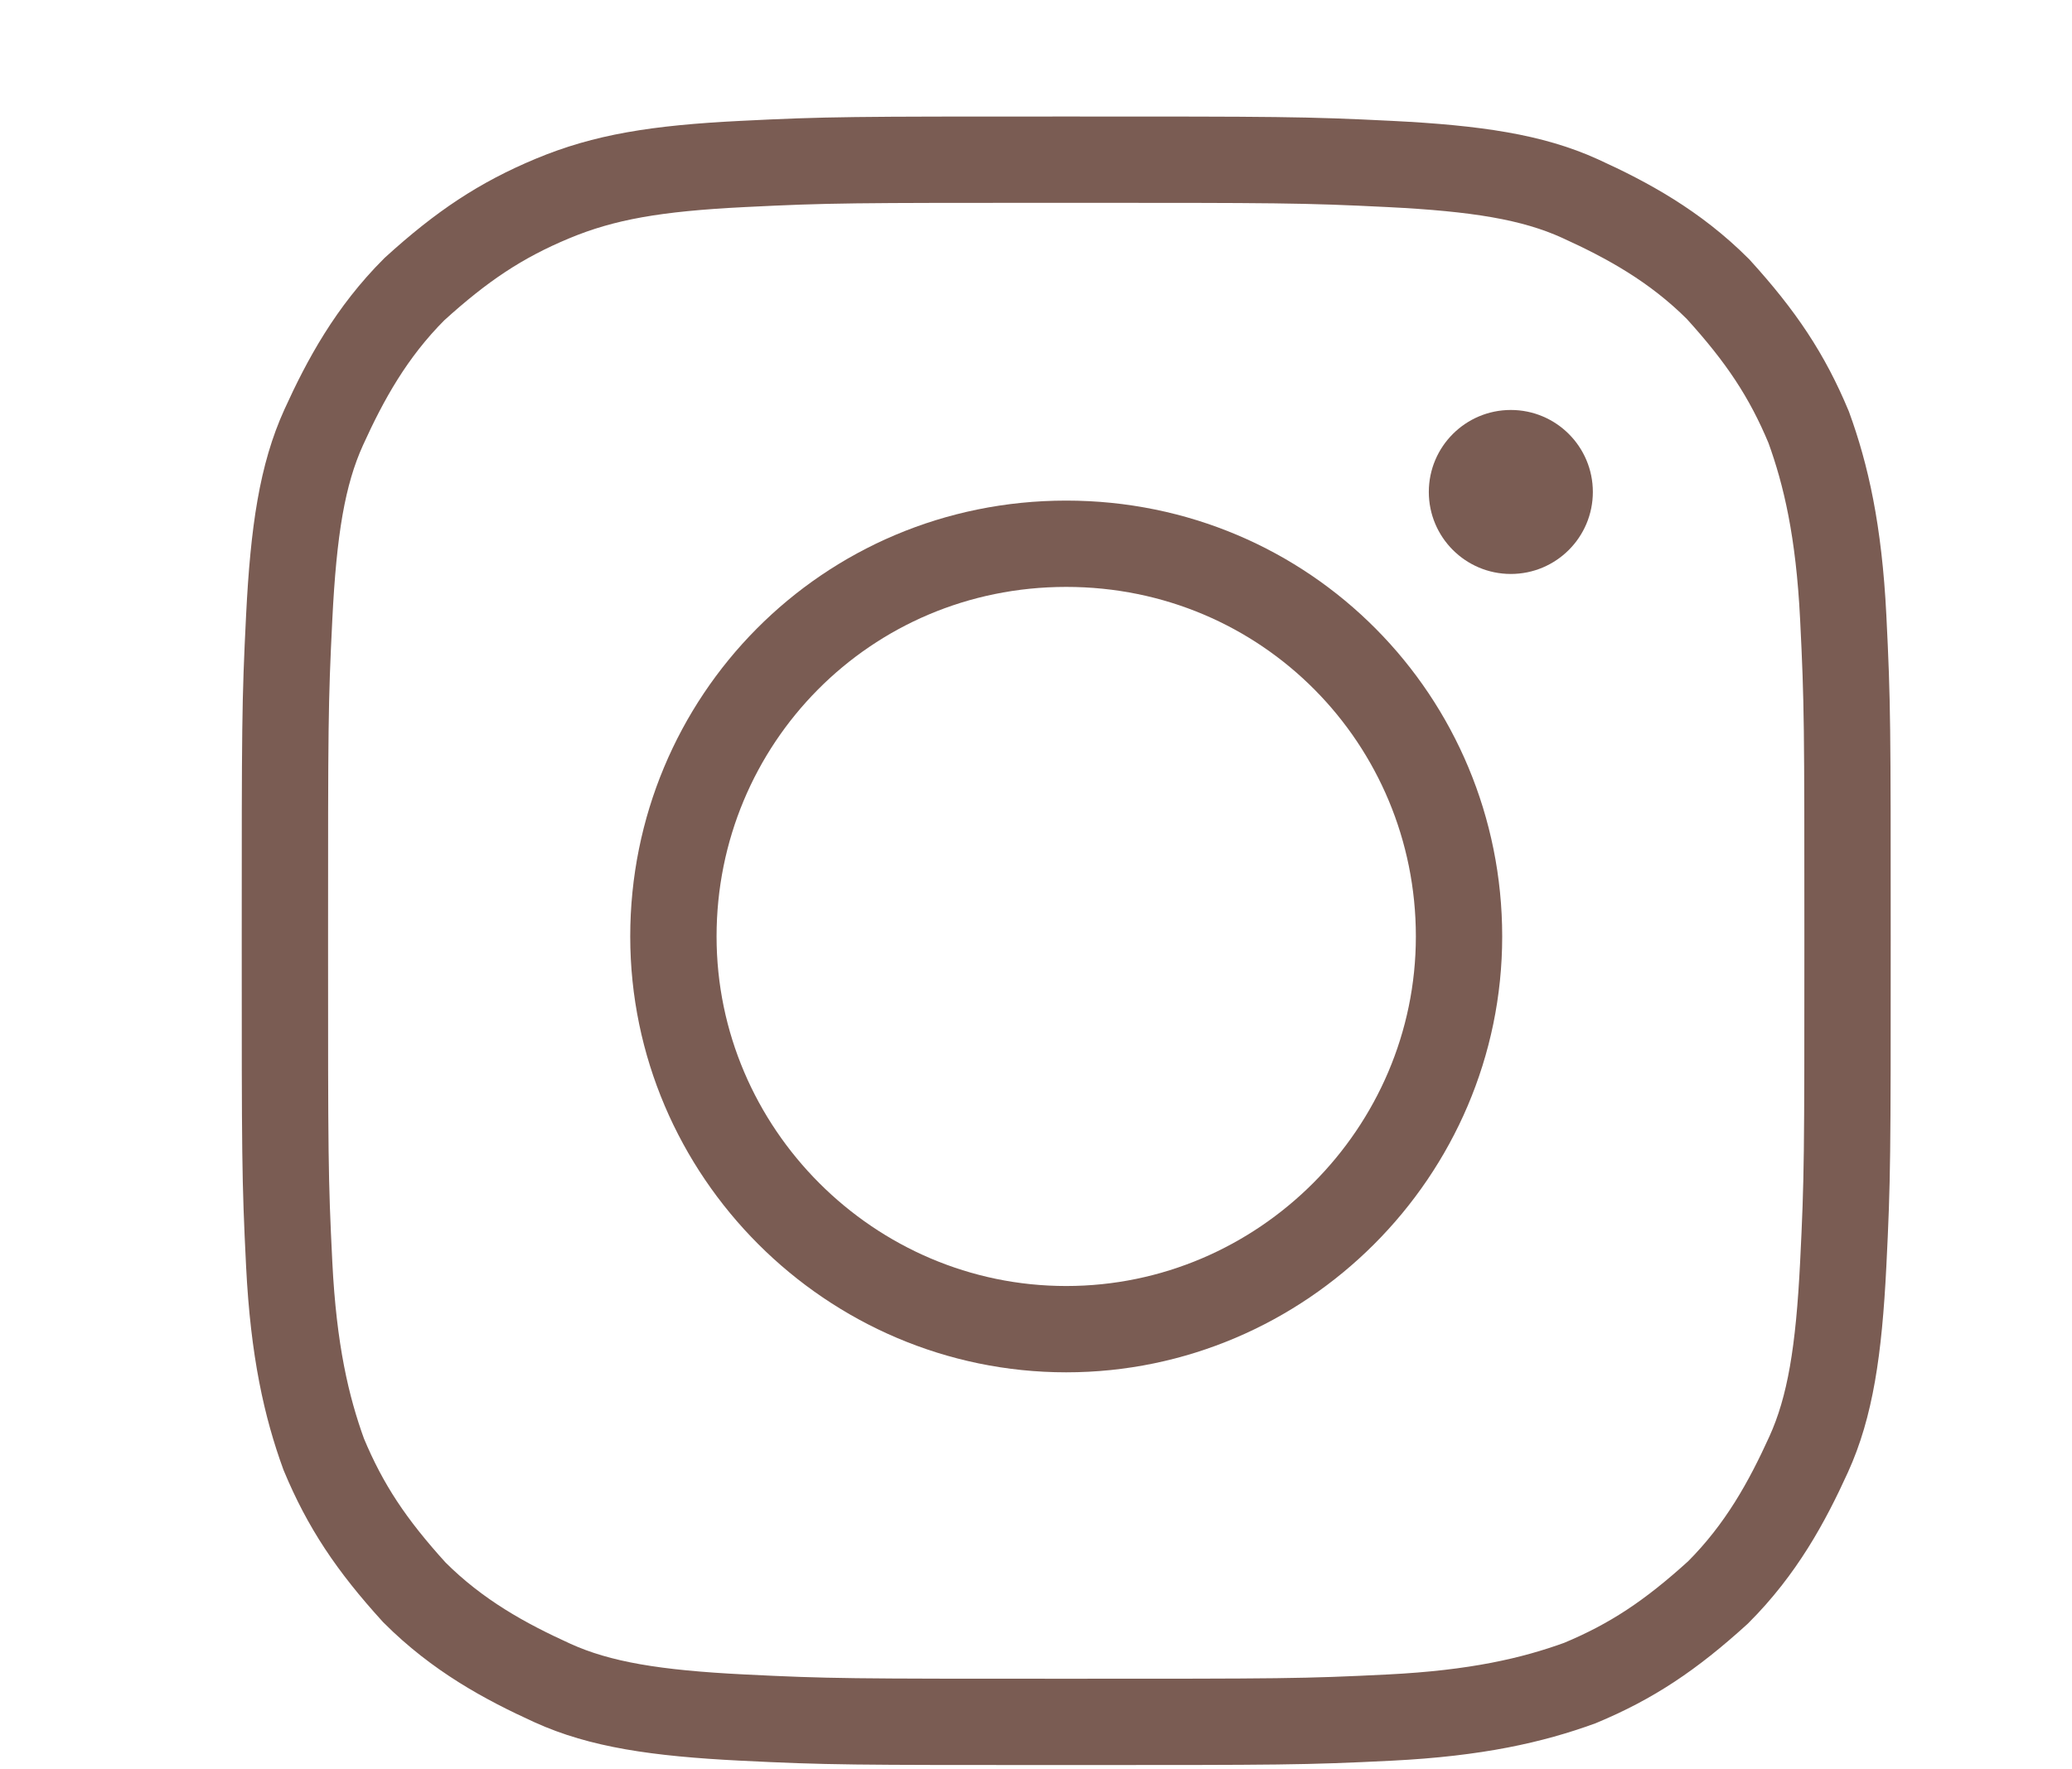 <?xml version="1.0" encoding="utf-8"?>
<!-- Generator: Adobe Illustrator 19.2.0, SVG Export Plug-In . SVG Version: 6.00 Build 0)  -->
<svg version="1.1" id="レイヤー_1" xmlns="http://www.w3.org/2000/svg" xmlns:xlink="http://www.w3.org/1999/xlink" x="0px"
	 y="0px" viewBox="0 0 48 41" style="enable-background:new 0 0 48 41;" xml:space="preserve">
<style type="text/css">
	.st0{fill:none;stroke:#7A5C53;stroke-width:2;stroke-miterlimit:10;}
	.st1{fill:#7A5C53;}
</style>
<path class="st0" d="M24.7,3.7c-5,0-5.5,0-7.5,0.1S14,4.1,12.8,4.6c-1.2,0.5-2.1,1.1-3.2,2.1c-1,1-1.6,2.1-2.1,3.2s-0.7,2.4-0.8,4.4
	s-0.1,2.5-0.1,7.5s0,5.5,0.1,7.5s0.4,3.3,0.8,4.4c0.5,1.2,1.1,2.1,2.1,3.2c1,1,2.1,1.6,3.2,2.1c1.1,0.5,2.4,0.7,4.4,0.8
	c2,0.1,2.5,0.1,7.5,0.1s5.5,0,7.5-0.1s3.3-0.4,4.4-0.8c1.2-0.5,2.1-1.1,3.2-2.1c1-1,1.6-2.1,2.1-3.2c0.5-1.1,0.7-2.4,0.8-4.4
	c0.1-2,0.1-2.5,0.1-7.5s0-5.5-0.1-7.5s-0.4-3.3-0.8-4.4c-0.5-1.2-1.1-2.1-2.1-3.2c-1-1-2.1-1.6-3.2-2.1c-1.1-0.5-2.4-0.7-4.4-0.8
	C30.2,3.7,29.6,3.7,24.7,3.7L24.7,3.7z"/>
<circle class="st1" cx="35" cy="11.4" r="1.9"/>
<path class="st0" d="M24.7,12.6c-5.1,0-9.1,4.1-9.1,9.1s4.1,9.1,9.1,9.1s9.1-4.1,9.1-9.1S29.8,12.6,24.7,12.6z"/>
</svg>
